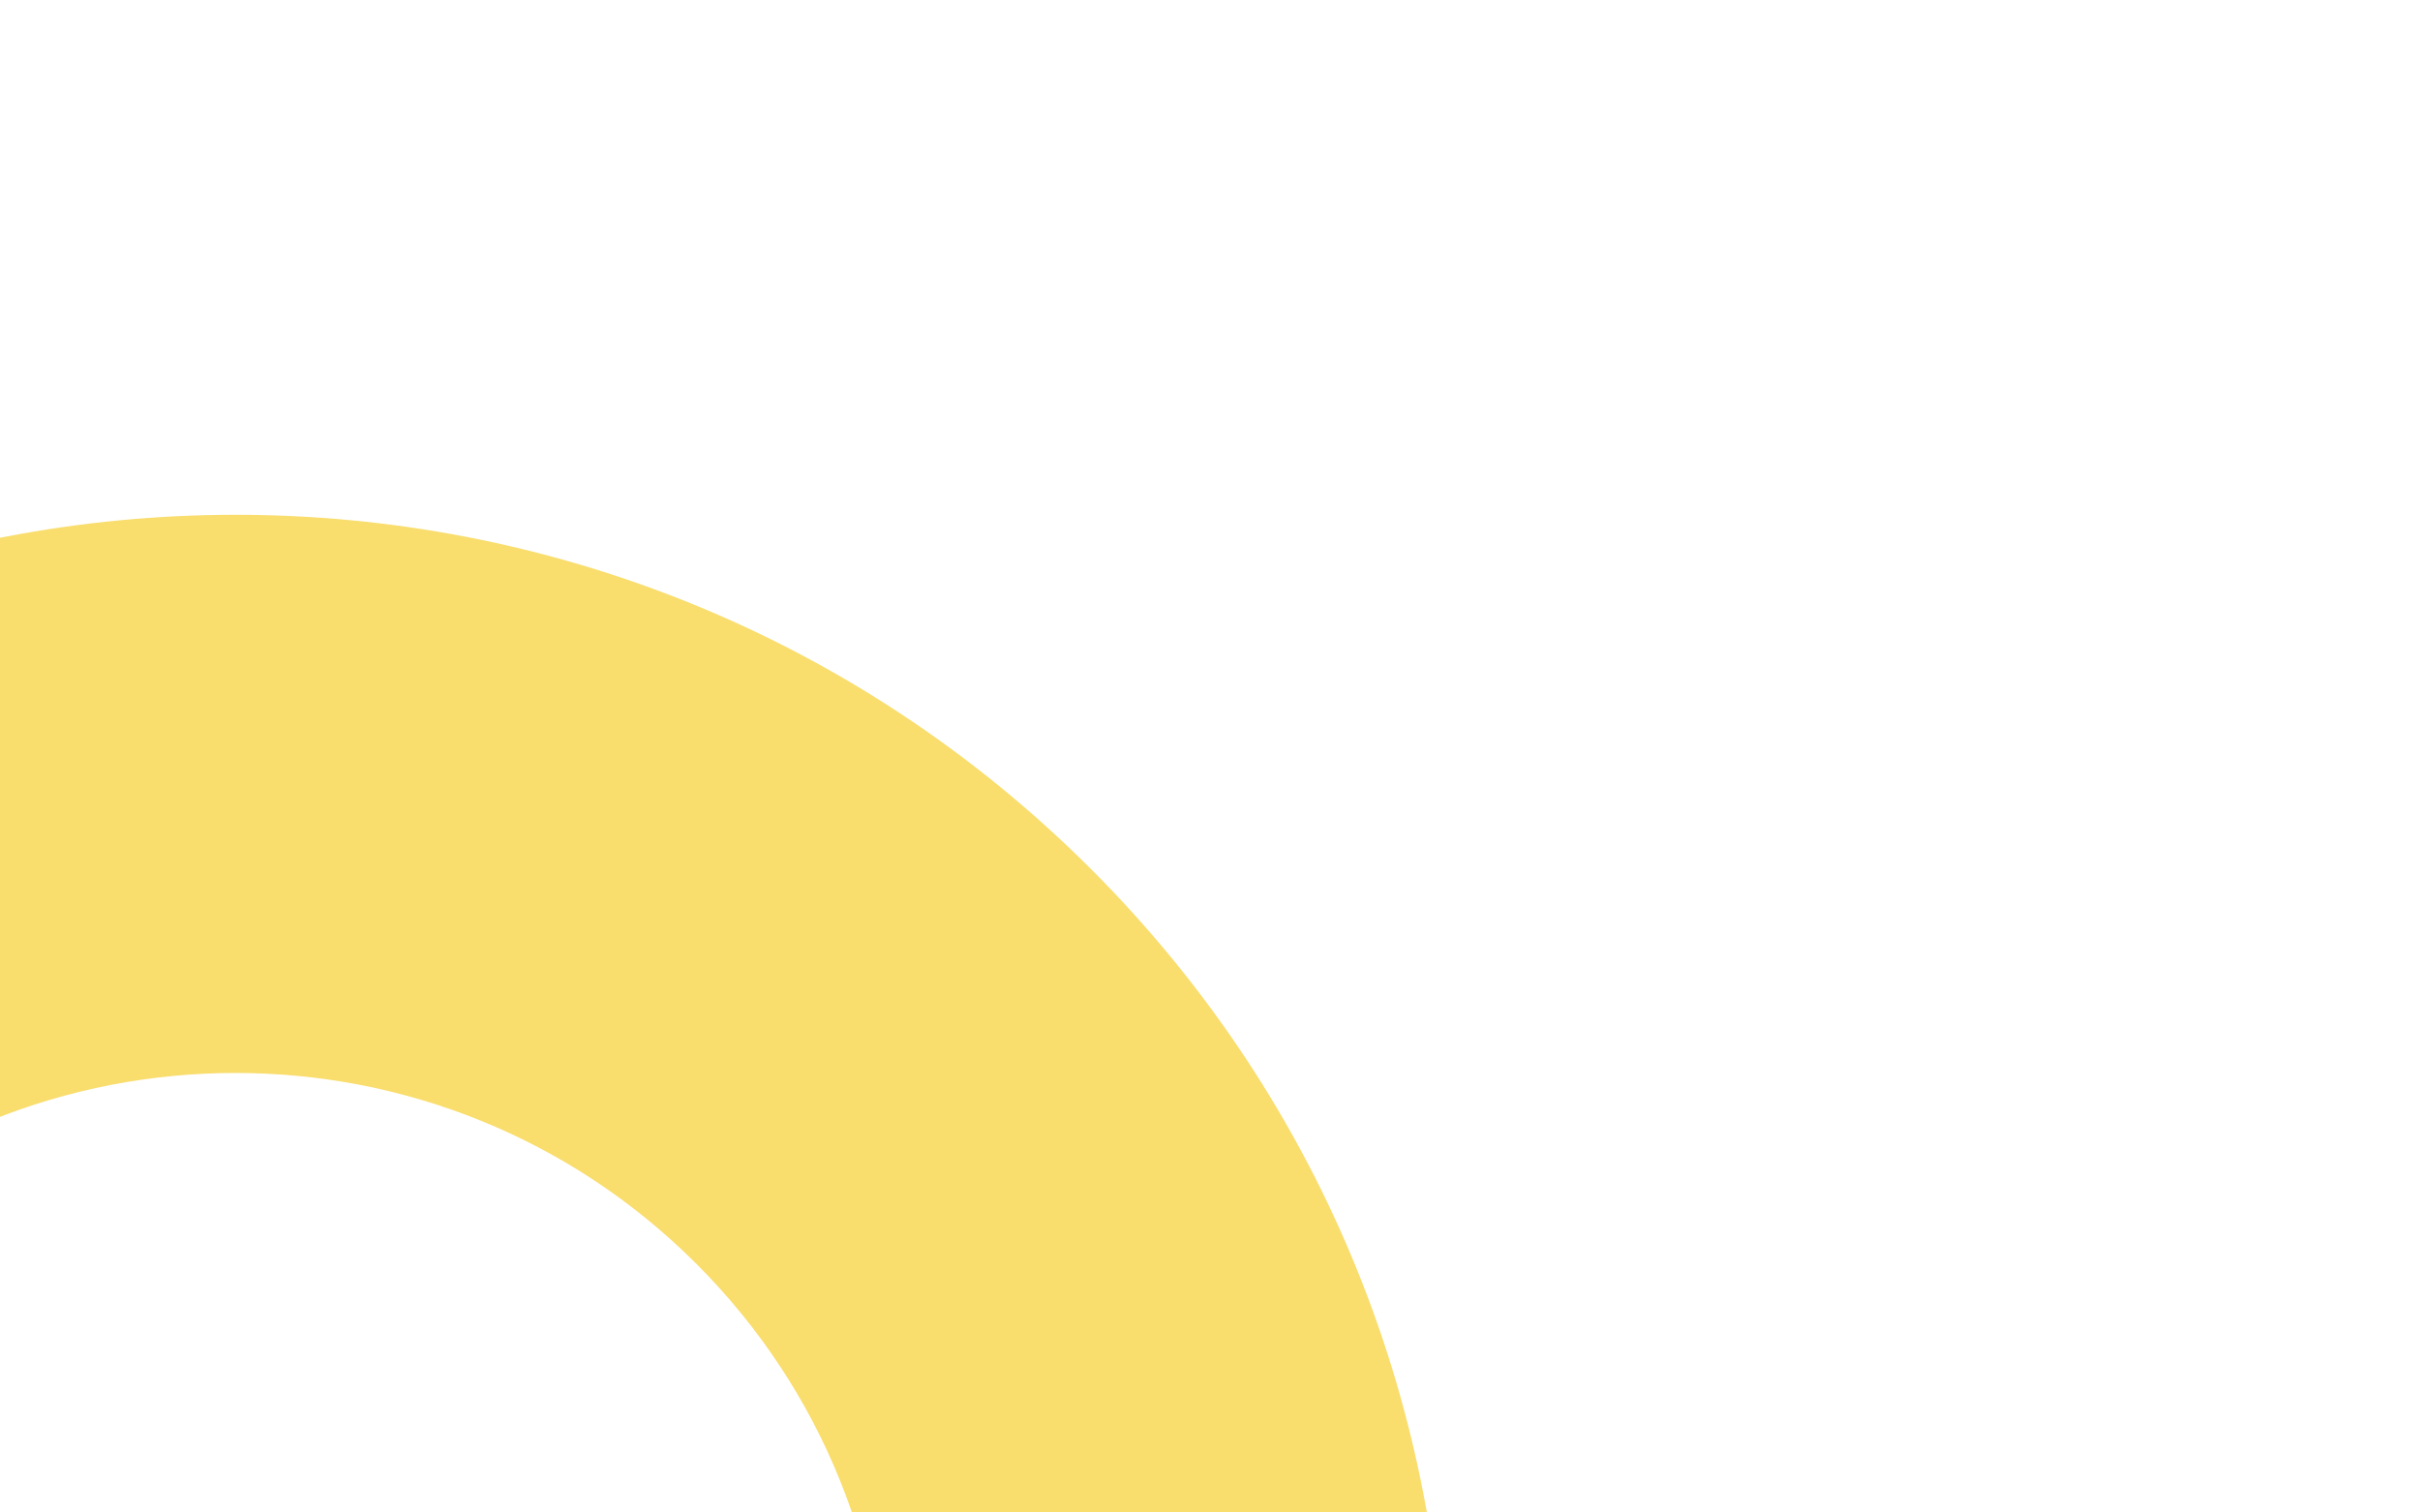 <svg id="Livello_1" xmlns="http://www.w3.org/2000/svg" viewBox="0 0 1440 900"><defs><clipPath id="clippath"><path stroke-width="0" fill="none" d="M0 0h1440v900H0z"/></clipPath></defs><g clip-path="url(#clippath)"><path d="M-368.97 517.2c281.18-281.18 737.06-281.18 1018.23 0 281.18 281.18 281.18 737.06 0 1018.23l-683.9 683.91-234.86-234.86 683.9-683.9c151.47-151.47 151.47-397.05 0-548.52-151.47-151.47-397.05-151.47-548.52 0l-683.9 683.9-234.86-234.86 683.91-683.9z" fill="#f9dd6d" stroke-width="0"/></g></svg>